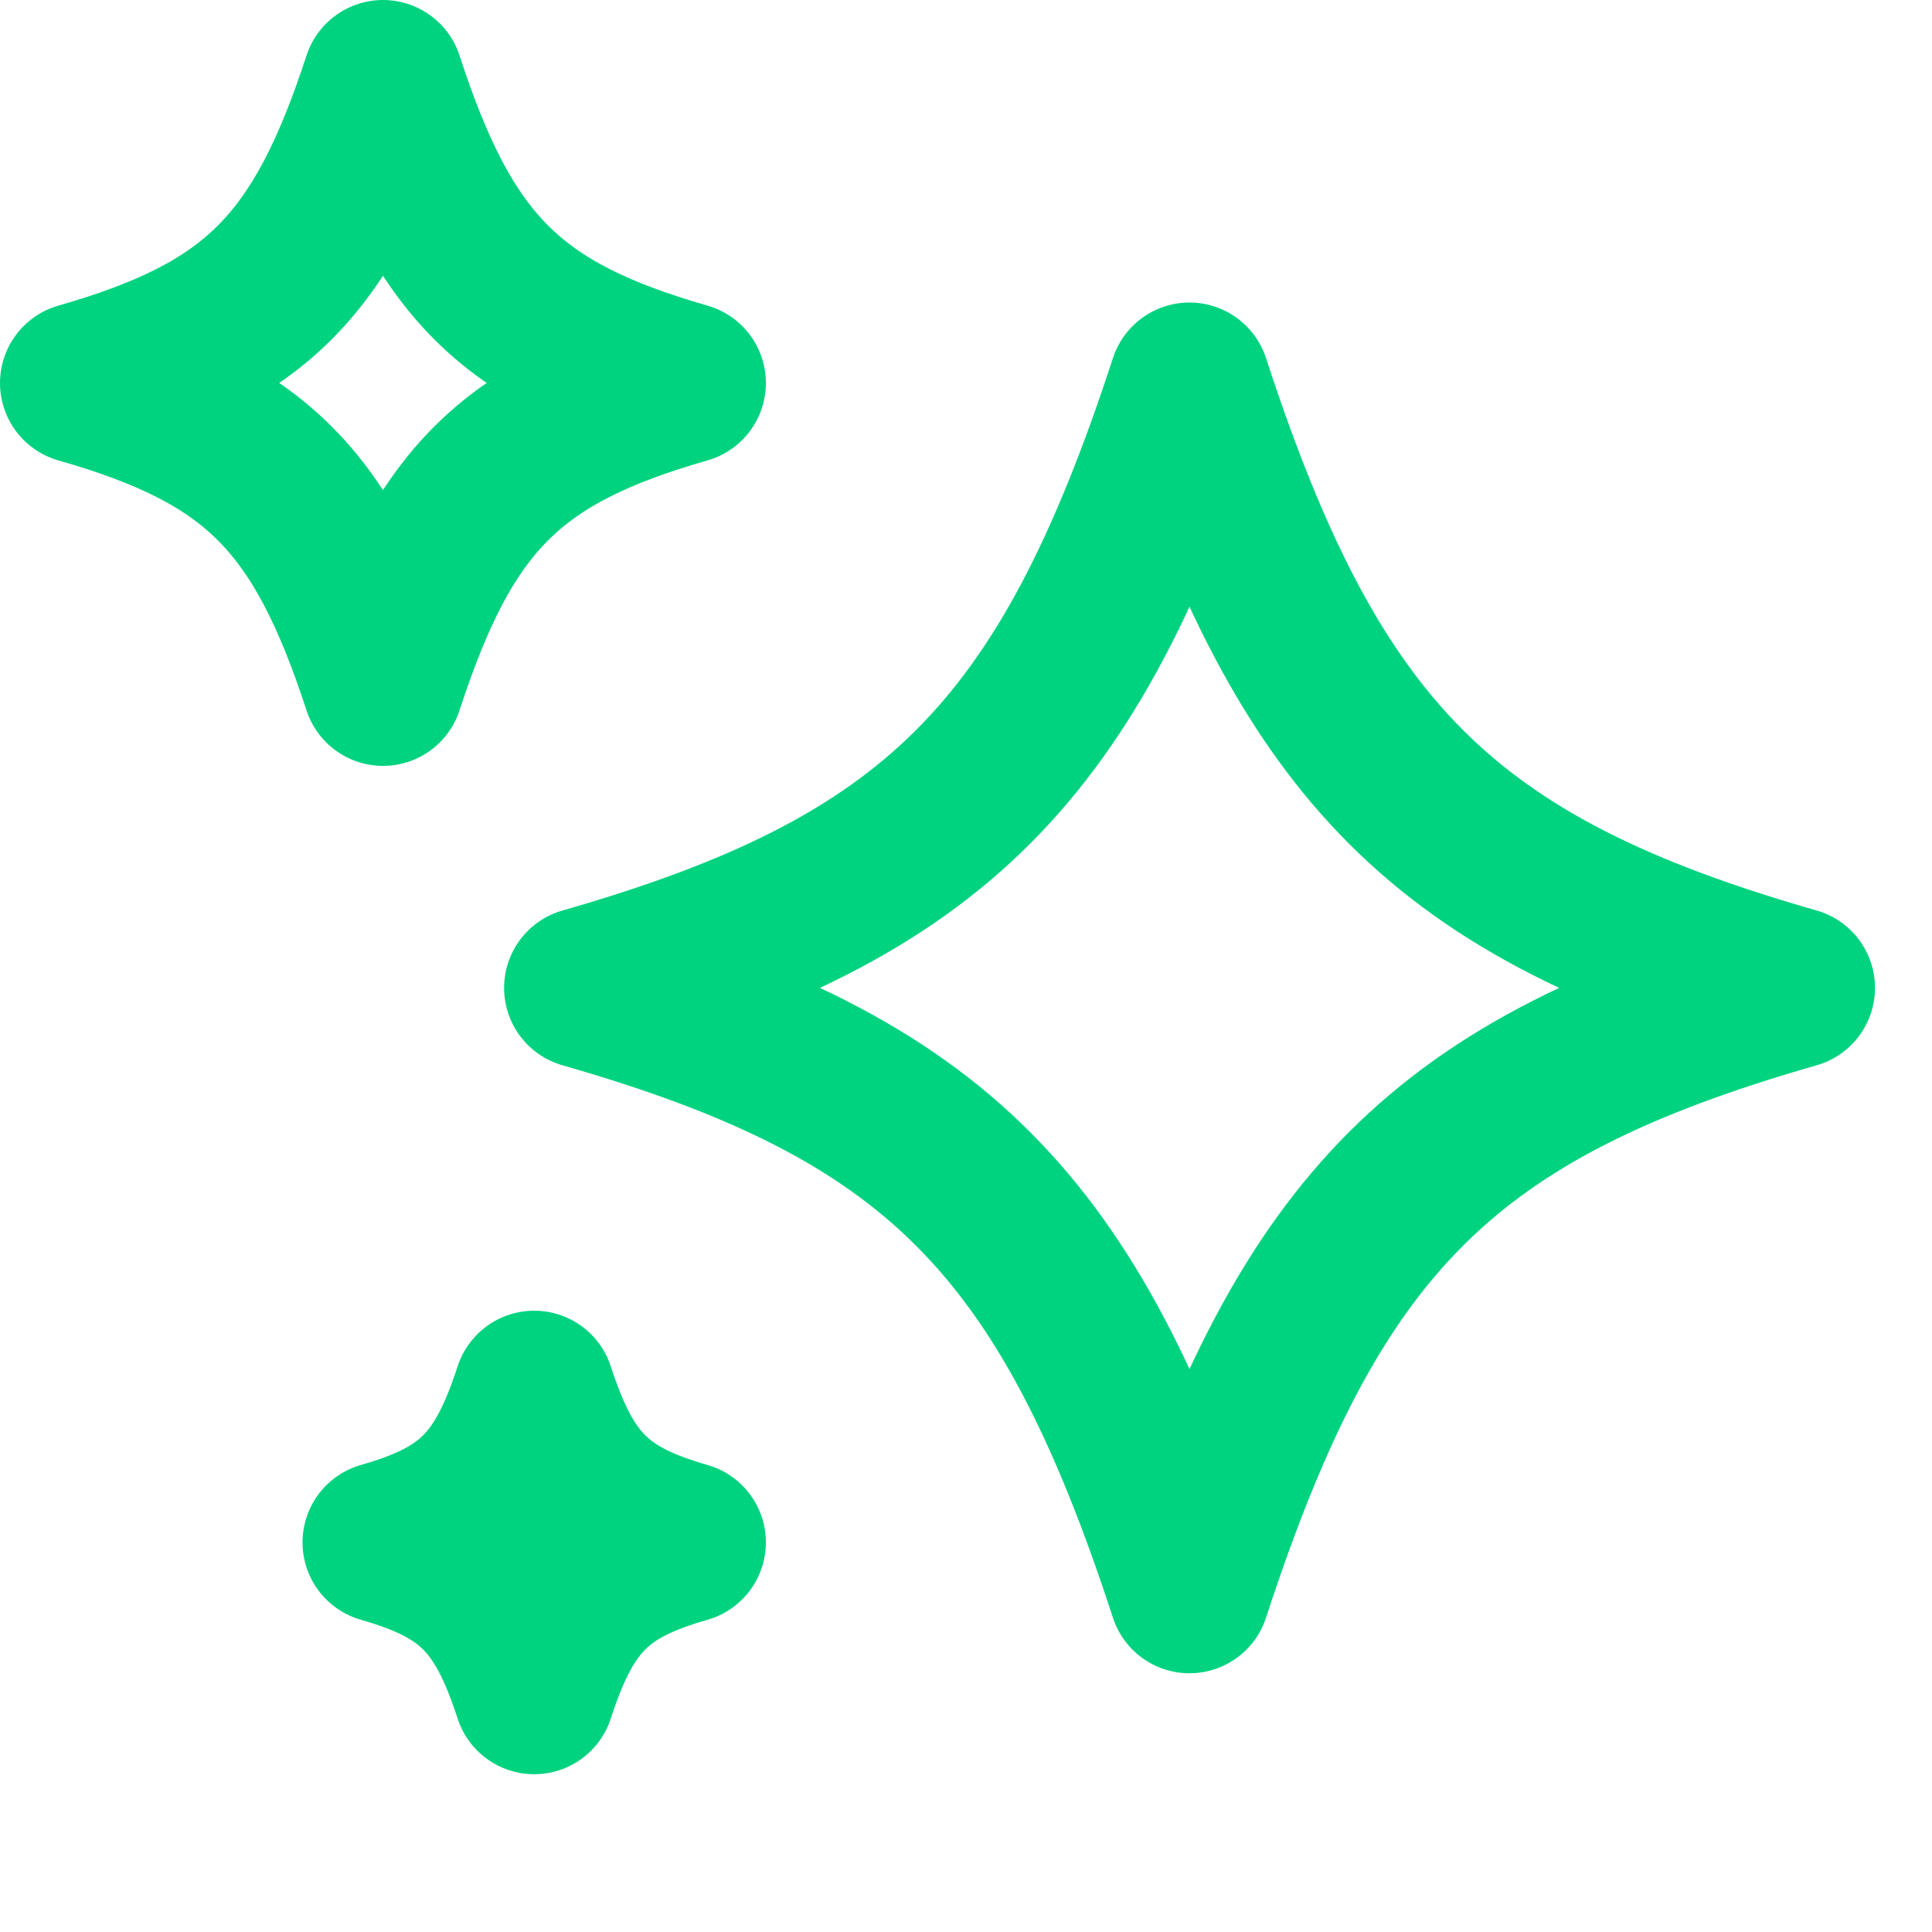 <svg xmlns="http://www.w3.org/2000/svg" width="12" height="12" viewBox="0 0 12 12" fill="none"><path d="M7.388 9.893C8.14 7.59 8.97 6.759 11.146 6.136C8.97 5.513 8.14 4.682 7.388 2.379C6.637 4.682 5.807 5.513 3.631 6.136C5.807 6.759 6.637 7.59 7.388 9.893ZM2.379 4.257C2.754 3.105 3.17 2.69 4.257 2.379C3.17 2.067 2.754 1.652 2.379 0.5C2.003 1.652 1.588 2.067 0.5 2.379C1.588 2.69 2.003 3.105 2.379 4.257ZM3.318 10.52C3.506 9.943 3.713 9.736 4.257 9.58C3.713 9.424 3.506 9.217 3.318 8.641C3.13 9.217 2.923 9.424 2.379 9.58C2.923 9.736 3.13 9.943 3.318 10.52Z" stroke="#00D380" stroke-linejoin="round"></path></svg>